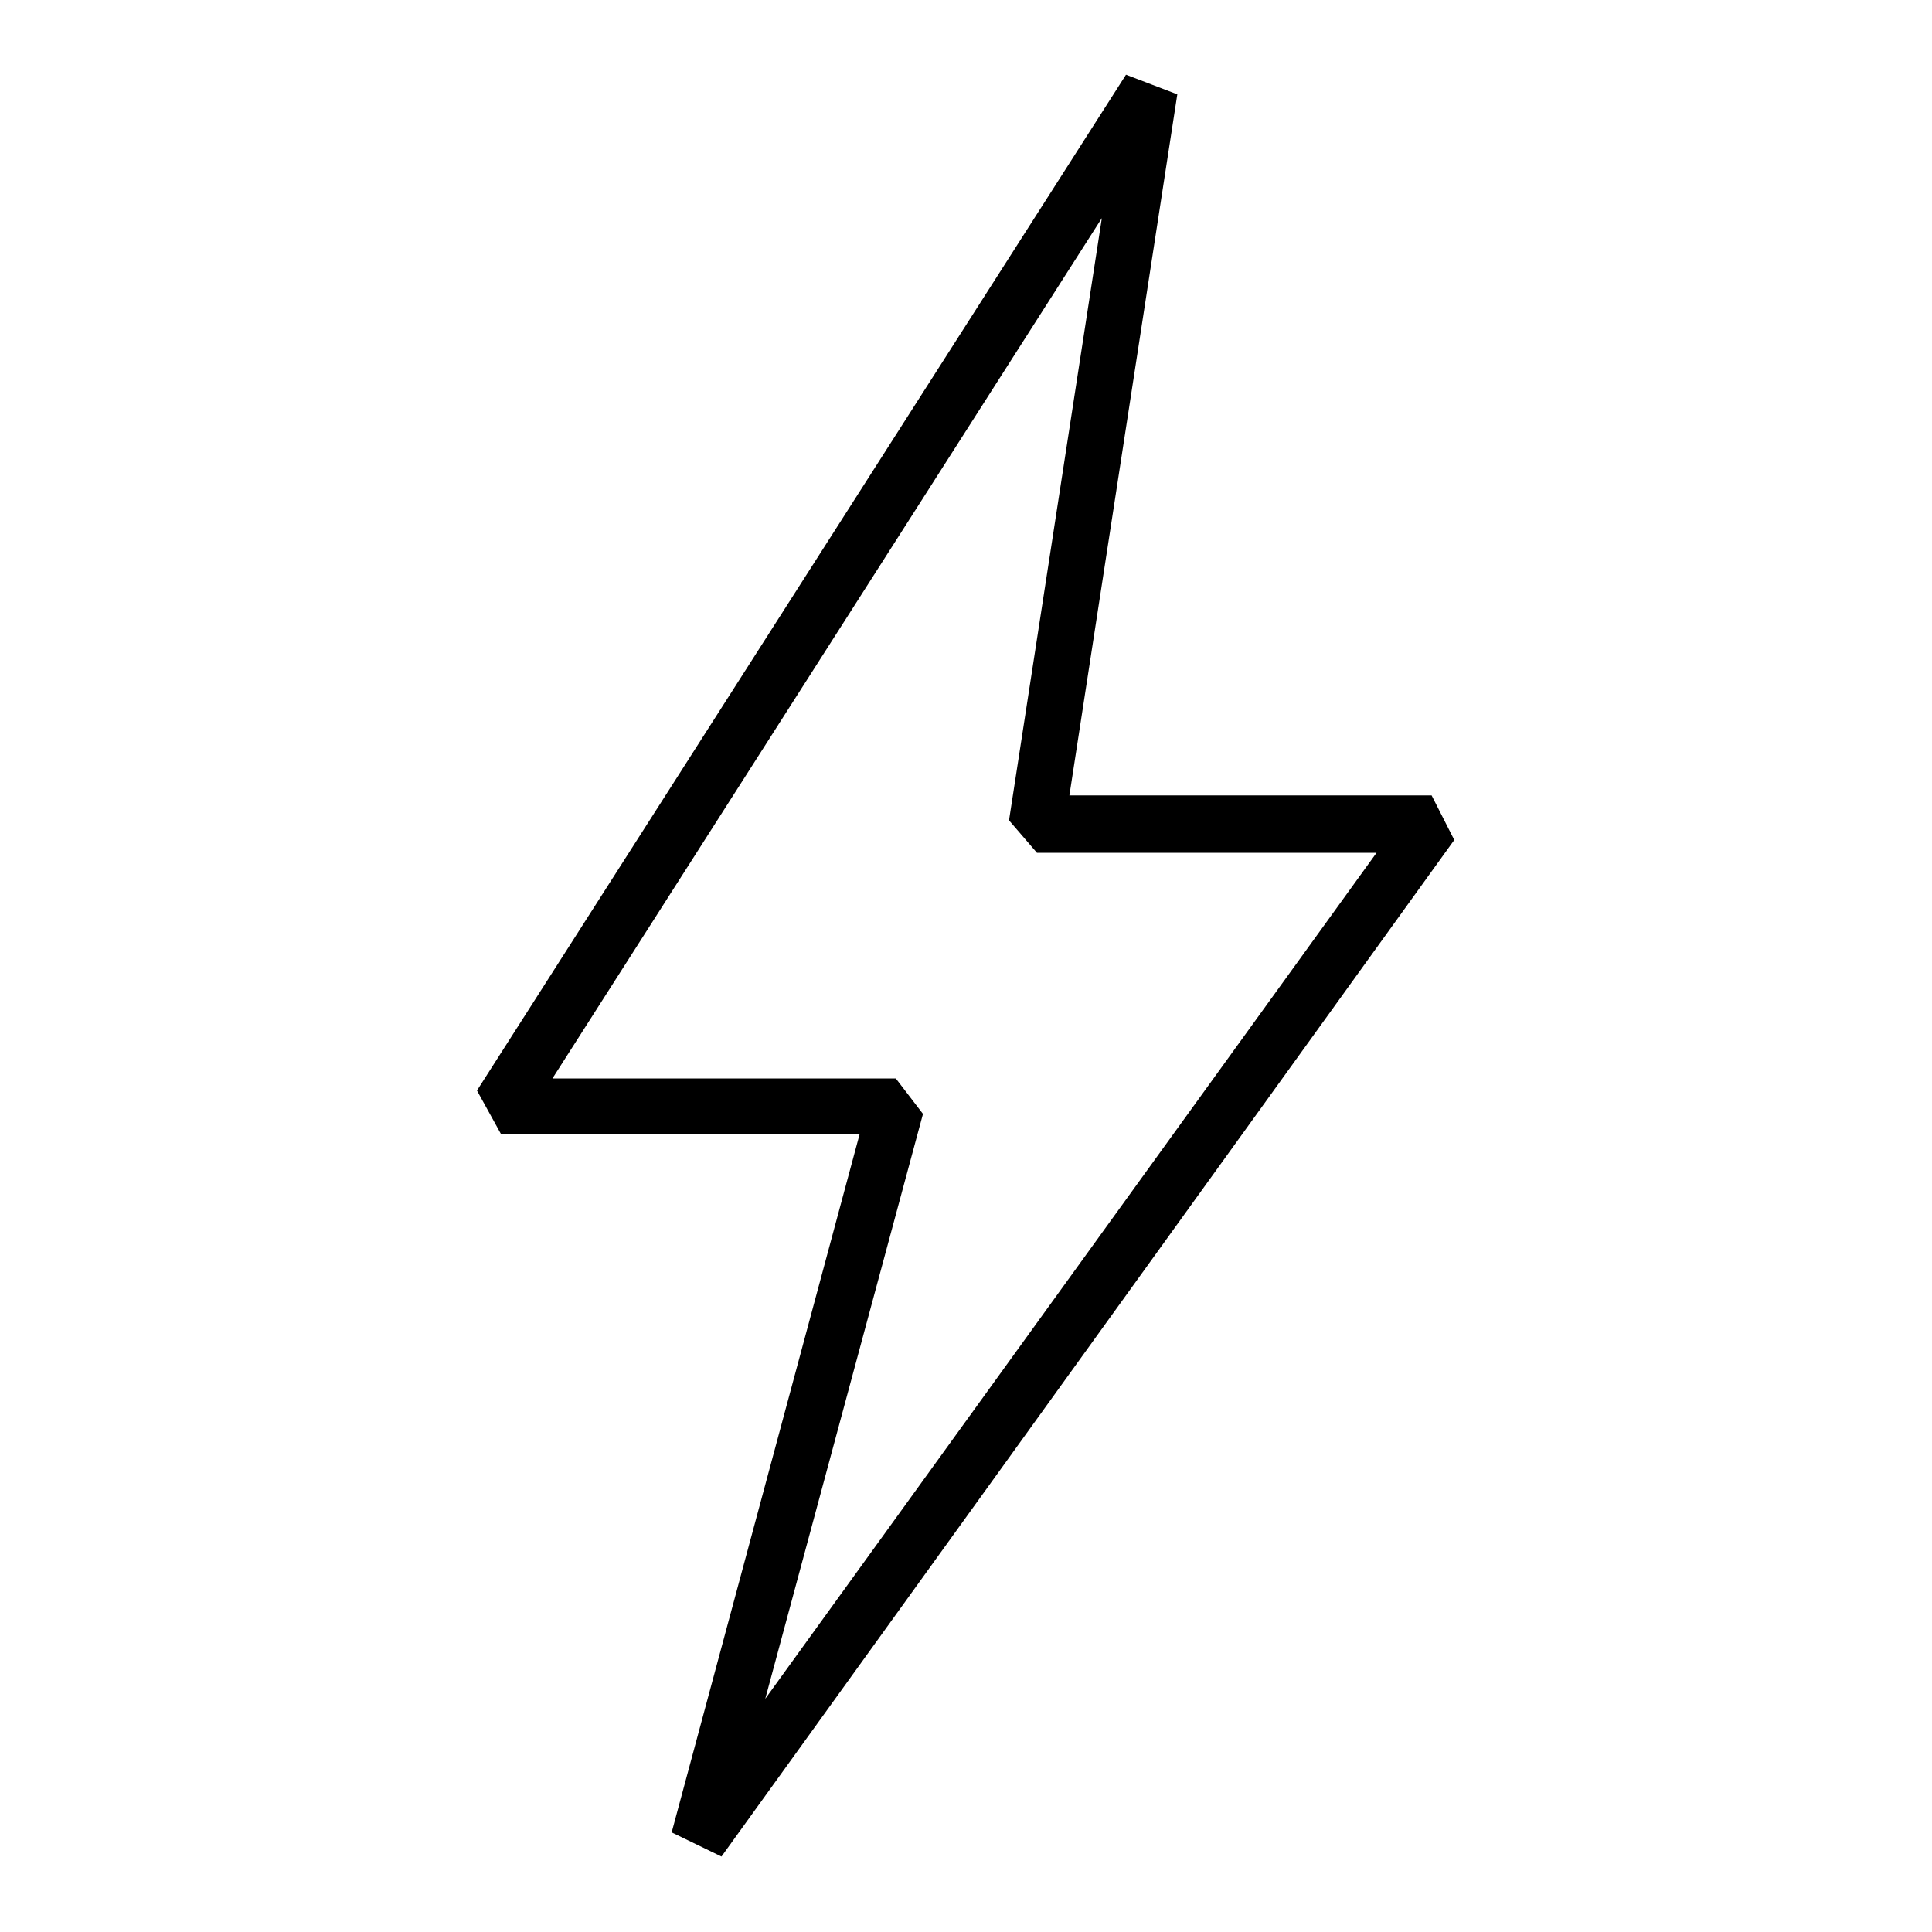 <?xml version="1.0" encoding="utf-8"?>
<!-- Svg Vector Icons : http://www.onlinewebfonts.com/icon -->
<!DOCTYPE svg PUBLIC "-//W3C//DTD SVG 1.1//EN" "http://www.w3.org/Graphics/SVG/1.1/DTD/svg11.dtd">
<svg version="1.1" xmlns="http://www.w3.org/2000/svg" xmlns:xlink="http://www.w3.org/1999/xlink" x="0px" y="0px" viewBox="0 0 256 256" enable-background="new 0 0 256 256" xml:space="preserve">
<g><g><path fill="#000000" d="M95.6,246l-6.6-3.2l24.9-92.5H66.4l-3.2-5.8l86-134.6l6.8,2.6l-14.3,92.9h48l3,5.9L95.6,246z M73.2,142.9h45.5l3.6,4.7l-20.9,77.5l81-112.1h-45l-3.7-4.3L146,28.9L73.2,142.9z"/></g></g>
</svg>